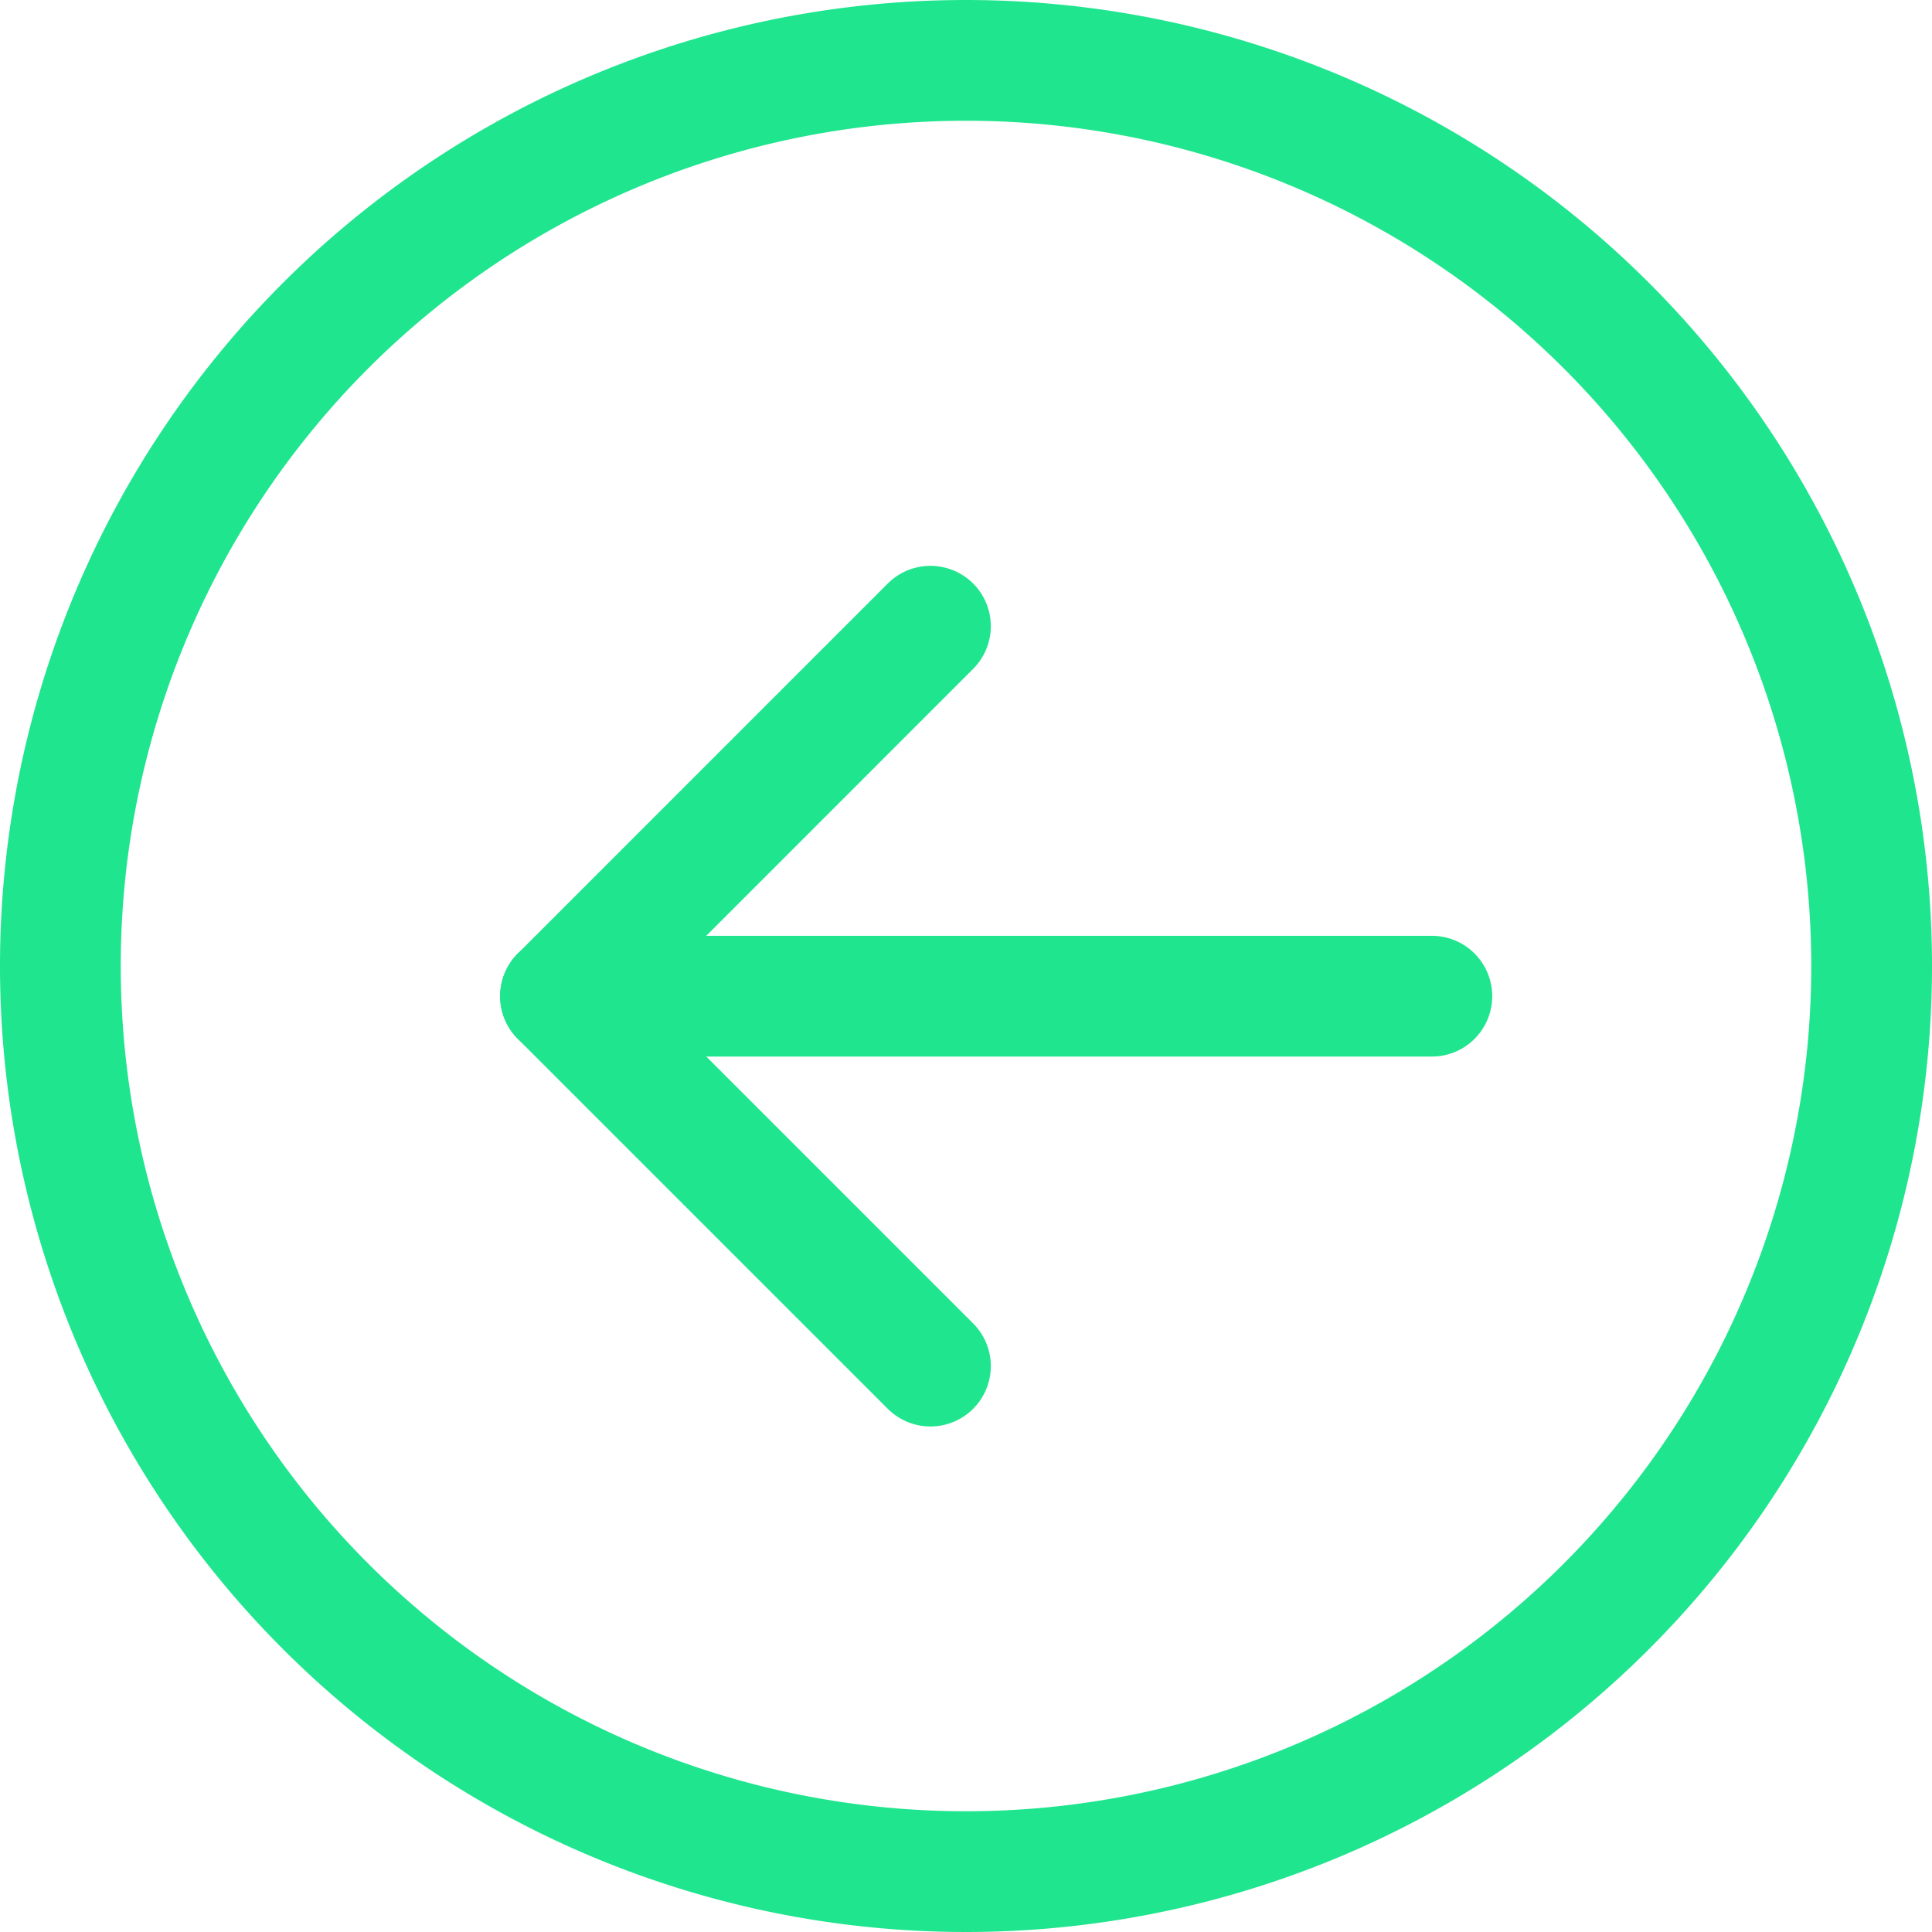 <svg xmlns="http://www.w3.org/2000/svg" width="32" height="32"><g data-name="Group 2505"><g data-name="Icon feather-plus-circle"><path data-name="Path 10012" d="M31 16A15 15 0 1116 1a15 15 0 0115 15z" fill="none" stroke="#20E58F" stroke-linecap="round" stroke-linejoin="round" stroke-width="2"/></g><g data-name="Group 2443"><g data-name="Icon feather-arrow-right" fill="none" stroke="#20E58F" stroke-linecap="round" stroke-linejoin="round" stroke-width="2"><path data-name="Path 734" d="M23.716 16.5H9.283"/><path data-name="Path 735" d="M15.411 22.627L9.284 16.5l6.127-6.128"/></g></g></g></svg>